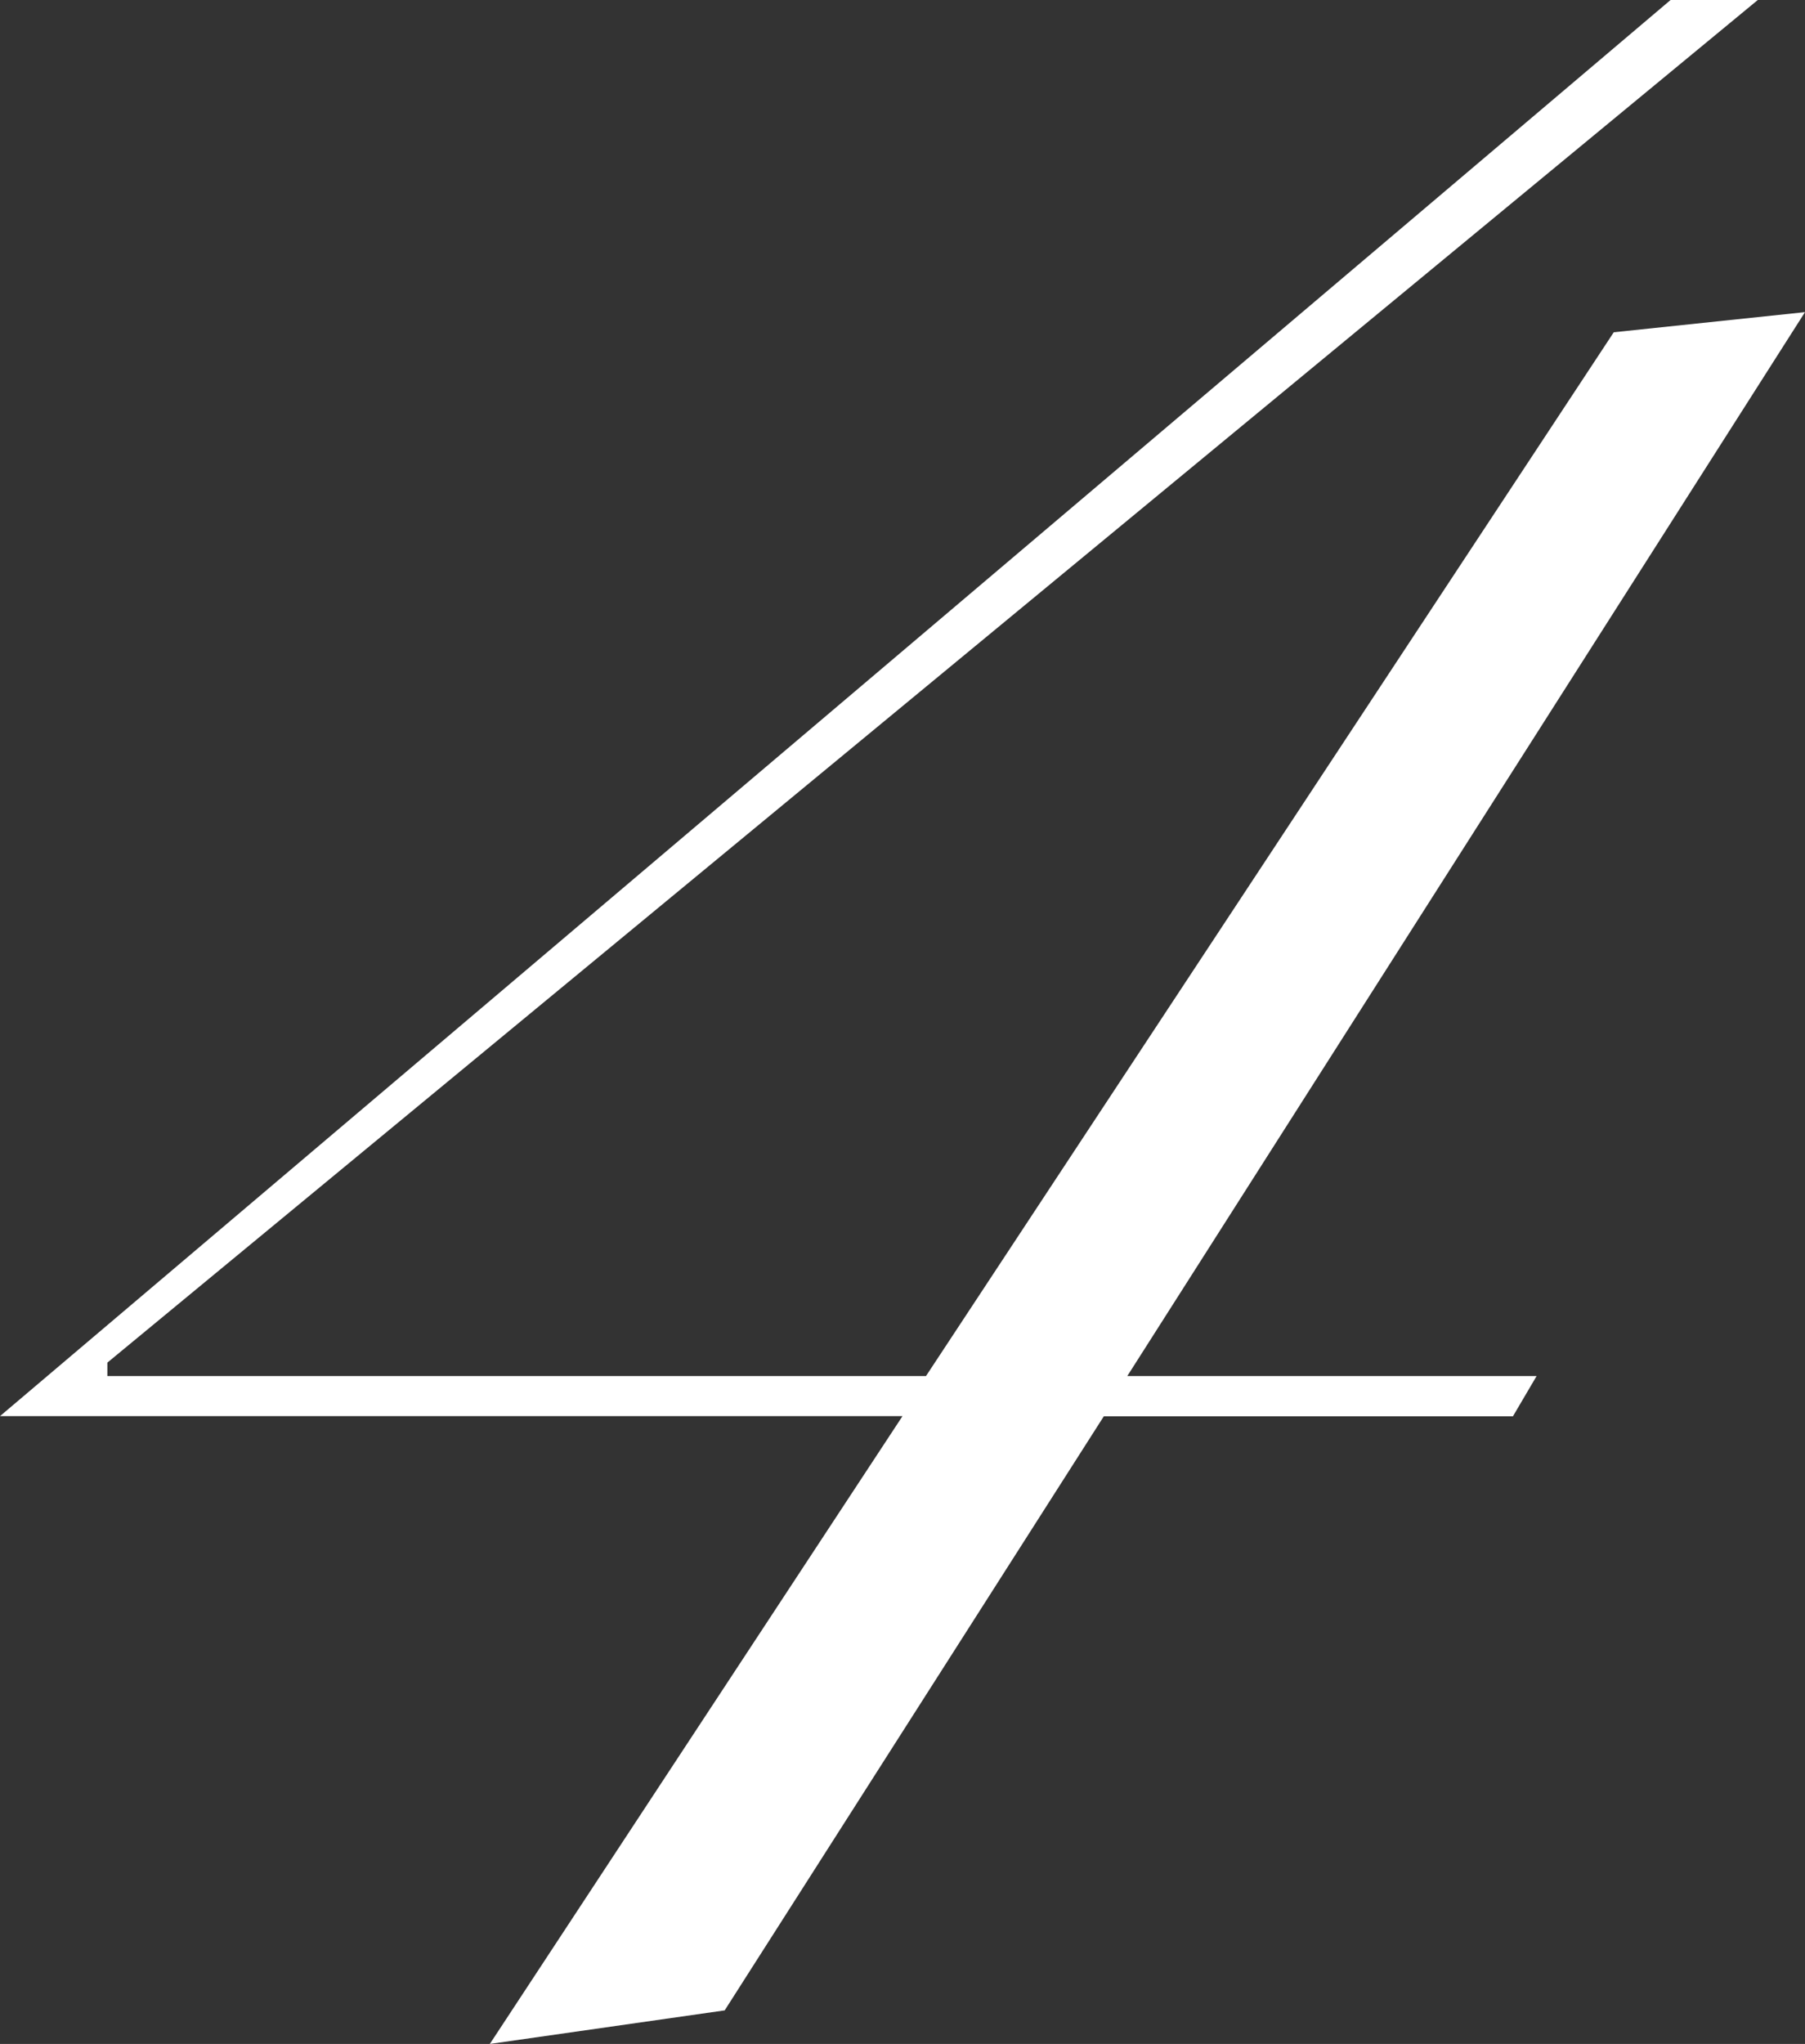 <svg xmlns="http://www.w3.org/2000/svg" width="45.73" height="51.765" viewBox="0 0 45.73 51.765">
  <rect x="0" y="0" width="45.73" height="51.765" fill="#333333" stroke="none"/>
  <path id="パス_104291" data-name="パス 104291" d="M13.94-16.915H24.31l-.6,1.02H13.345L3.74-.85-2.21,0,8.245-15.9H-14.62l42.33-35.87h2.21L-11.9-17.255v.34H8.84L26.265-43.35l4.845-.51Z" transform="translate(14.62 51.765)" fill="#fff"/>
</svg>
